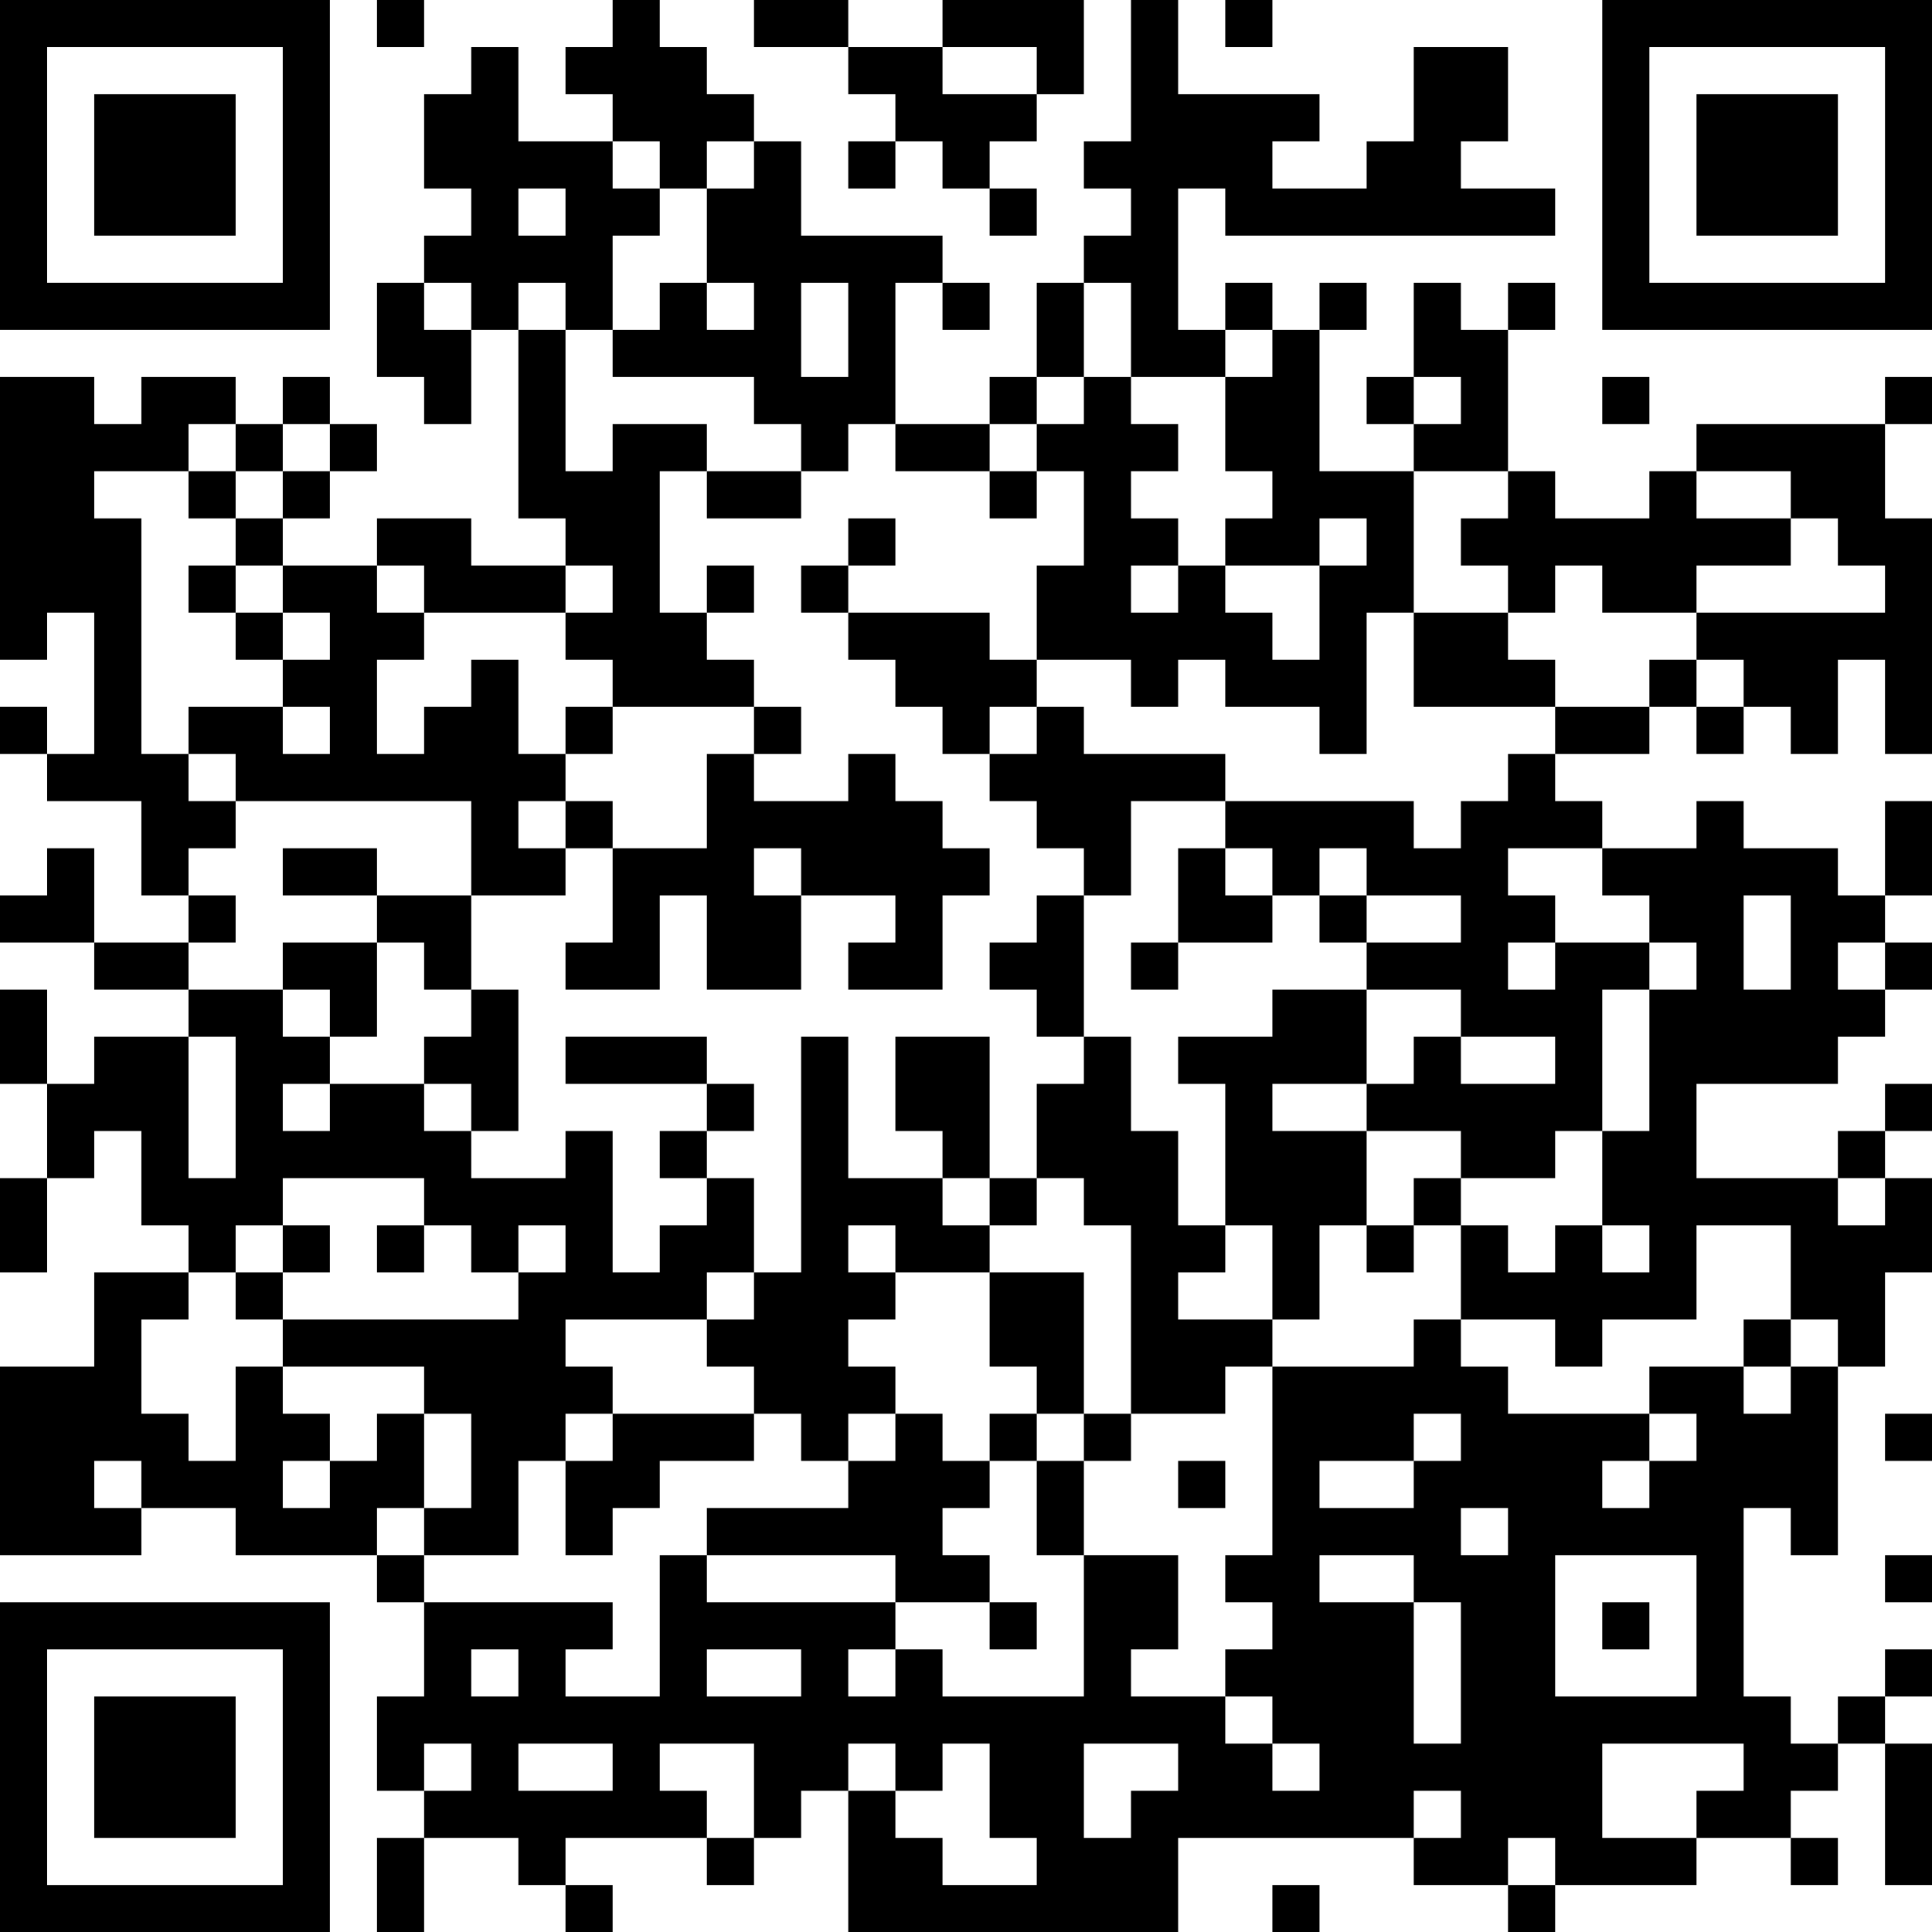 <?xml version="1.0" encoding="UTF-8"?>
<svg xmlns="http://www.w3.org/2000/svg" version="1.1" width="250" height="250" viewBox="0 0 250 250"><rect x="0" y="0" width="250" height="250" fill="#ffffff"/><g transform="scale(6.098)"><g transform="translate(0,0)"><path fill-rule="evenodd" d="M8 0L8 1L9 1L9 0ZM13 0L13 1L12 1L12 2L13 2L13 3L11 3L11 1L10 1L10 2L9 2L9 4L10 4L10 5L9 5L9 6L8 6L8 8L9 8L9 9L10 9L10 7L11 7L11 11L12 11L12 12L10 12L10 11L8 11L8 12L6 12L6 11L7 11L7 10L8 10L8 9L7 9L7 8L6 8L6 9L5 9L5 8L3 8L3 9L2 9L2 8L0 8L0 14L1 14L1 13L2 13L2 16L1 16L1 15L0 15L0 16L1 16L1 17L3 17L3 19L4 19L4 20L2 20L2 18L1 18L1 19L0 19L0 20L2 20L2 21L4 21L4 22L2 22L2 23L1 23L1 21L0 21L0 23L1 23L1 25L0 25L0 27L1 27L1 25L2 25L2 24L3 24L3 26L4 26L4 27L2 27L2 29L0 29L0 33L3 33L3 32L5 32L5 33L8 33L8 34L9 34L9 36L8 36L8 38L9 38L9 39L8 39L8 41L9 41L9 39L11 39L11 40L12 40L12 41L13 41L13 40L12 40L12 39L15 39L15 40L16 40L16 39L17 39L17 38L18 38L18 41L25 41L25 39L30 39L30 40L32 40L32 41L33 41L33 40L36 40L36 39L38 39L38 40L39 40L39 39L38 39L38 38L39 38L39 37L40 37L40 40L41 40L41 37L40 37L40 36L41 36L41 35L40 35L40 36L39 36L39 37L38 37L38 36L37 36L37 32L38 32L38 33L39 33L39 29L40 29L40 27L41 27L41 25L40 25L40 24L41 24L41 23L40 23L40 24L39 24L39 25L36 25L36 23L39 23L39 22L40 22L40 21L41 21L41 20L40 20L40 19L41 19L41 17L40 17L40 19L39 19L39 18L37 18L37 17L36 17L36 18L34 18L34 17L33 17L33 16L35 16L35 15L36 15L36 16L37 16L37 15L38 15L38 16L39 16L39 14L40 14L40 16L41 16L41 11L40 11L40 9L41 9L41 8L40 8L40 9L36 9L36 10L35 10L35 11L33 11L33 10L32 10L32 7L33 7L33 6L32 6L32 7L31 7L31 6L30 6L30 8L29 8L29 9L30 9L30 10L28 10L28 7L29 7L29 6L28 6L28 7L27 7L27 6L26 6L26 7L25 7L25 4L26 4L26 5L33 5L33 4L31 4L31 3L32 3L32 1L30 1L30 3L29 3L29 4L27 4L27 3L28 3L28 2L25 2L25 0L24 0L24 3L23 3L23 4L24 4L24 5L23 5L23 6L22 6L22 8L21 8L21 9L19 9L19 6L20 6L20 7L21 7L21 6L20 6L20 5L17 5L17 3L16 3L16 2L15 2L15 1L14 1L14 0ZM16 0L16 1L18 1L18 2L19 2L19 3L18 3L18 4L19 4L19 3L20 3L20 4L21 4L21 5L22 5L22 4L21 4L21 3L22 3L22 2L23 2L23 0L20 0L20 1L18 1L18 0ZM26 0L26 1L27 1L27 0ZM20 1L20 2L22 2L22 1ZM13 3L13 4L14 4L14 5L13 5L13 7L12 7L12 6L11 6L11 7L12 7L12 10L13 10L13 9L15 9L15 10L14 10L14 13L15 13L15 14L16 14L16 15L13 15L13 14L12 14L12 13L13 13L13 12L12 12L12 13L9 13L9 12L8 12L8 13L9 13L9 14L8 14L8 16L9 16L9 15L10 15L10 14L11 14L11 16L12 16L12 17L11 17L11 18L12 18L12 19L10 19L10 17L5 17L5 16L4 16L4 15L6 15L6 16L7 16L7 15L6 15L6 14L7 14L7 13L6 13L6 12L5 12L5 11L6 11L6 10L7 10L7 9L6 9L6 10L5 10L5 9L4 9L4 10L2 10L2 11L3 11L3 16L4 16L4 17L5 17L5 18L4 18L4 19L5 19L5 20L4 20L4 21L6 21L6 22L7 22L7 23L6 23L6 24L7 24L7 23L9 23L9 24L10 24L10 25L12 25L12 24L13 24L13 27L14 27L14 26L15 26L15 25L16 25L16 27L15 27L15 28L12 28L12 29L13 29L13 30L12 30L12 31L11 31L11 33L9 33L9 32L10 32L10 30L9 30L9 29L6 29L6 28L11 28L11 27L12 27L12 26L11 26L11 27L10 27L10 26L9 26L9 25L6 25L6 26L5 26L5 27L4 27L4 28L3 28L3 30L4 30L4 31L5 31L5 29L6 29L6 30L7 30L7 31L6 31L6 32L7 32L7 31L8 31L8 30L9 30L9 32L8 32L8 33L9 33L9 34L13 34L13 35L12 35L12 36L14 36L14 33L15 33L15 34L19 34L19 35L18 35L18 36L19 36L19 35L20 35L20 36L23 36L23 33L25 33L25 35L24 35L24 36L26 36L26 37L27 37L27 38L28 38L28 37L27 37L27 36L26 36L26 35L27 35L27 34L26 34L26 33L27 33L27 29L30 29L30 28L31 28L31 29L32 29L32 30L35 30L35 31L34 31L34 32L35 32L35 31L36 31L36 30L35 30L35 29L37 29L37 30L38 30L38 29L39 29L39 28L38 28L38 26L36 26L36 28L34 28L34 29L33 29L33 28L31 28L31 26L32 26L32 27L33 27L33 26L34 26L34 27L35 27L35 26L34 26L34 24L35 24L35 21L36 21L36 20L35 20L35 19L34 19L34 18L32 18L32 19L33 19L33 20L32 20L32 21L33 21L33 20L35 20L35 21L34 21L34 24L33 24L33 25L31 25L31 24L29 24L29 23L30 23L30 22L31 22L31 23L33 23L33 22L31 22L31 21L29 21L29 20L31 20L31 19L29 19L29 18L28 18L28 19L27 19L27 18L26 18L26 17L30 17L30 18L31 18L31 17L32 17L32 16L33 16L33 15L35 15L35 14L36 14L36 15L37 15L37 14L36 14L36 13L40 13L40 12L39 12L39 11L38 11L38 10L36 10L36 11L38 11L38 12L36 12L36 13L34 13L34 12L33 12L33 13L32 13L32 12L31 12L31 11L32 11L32 10L30 10L30 13L29 13L29 16L28 16L28 15L26 15L26 14L25 14L25 15L24 15L24 14L22 14L22 12L23 12L23 10L22 10L22 9L23 9L23 8L24 8L24 9L25 9L25 10L24 10L24 11L25 11L25 12L24 12L24 13L25 13L25 12L26 12L26 13L27 13L27 14L28 14L28 12L29 12L29 11L28 11L28 12L26 12L26 11L27 11L27 10L26 10L26 8L27 8L27 7L26 7L26 8L24 8L24 6L23 6L23 8L22 8L22 9L21 9L21 10L19 10L19 9L18 9L18 10L17 10L17 9L16 9L16 8L13 8L13 7L14 7L14 6L15 6L15 7L16 7L16 6L15 6L15 4L16 4L16 3L15 3L15 4L14 4L14 3ZM11 4L11 5L12 5L12 4ZM9 6L9 7L10 7L10 6ZM17 6L17 8L18 8L18 6ZM30 8L30 9L31 9L31 8ZM34 8L34 9L35 9L35 8ZM4 10L4 11L5 11L5 10ZM15 10L15 11L17 11L17 10ZM21 10L21 11L22 11L22 10ZM18 11L18 12L17 12L17 13L18 13L18 14L19 14L19 15L20 15L20 16L21 16L21 17L22 17L22 18L23 18L23 19L22 19L22 20L21 20L21 21L22 21L22 22L23 22L23 23L22 23L22 25L21 25L21 22L19 22L19 24L20 24L20 25L18 25L18 22L17 22L17 27L16 27L16 28L15 28L15 29L16 29L16 30L13 30L13 31L12 31L12 33L13 33L13 32L14 32L14 31L16 31L16 30L17 30L17 31L18 31L18 32L15 32L15 33L19 33L19 34L21 34L21 35L22 35L22 34L21 34L21 33L20 33L20 32L21 32L21 31L22 31L22 33L23 33L23 31L24 31L24 30L26 30L26 29L27 29L27 28L28 28L28 26L29 26L29 27L30 27L30 26L31 26L31 25L30 25L30 26L29 26L29 24L27 24L27 23L29 23L29 21L27 21L27 22L25 22L25 23L26 23L26 26L25 26L25 24L24 24L24 22L23 22L23 19L24 19L24 17L26 17L26 16L23 16L23 15L22 15L22 14L21 14L21 13L18 13L18 12L19 12L19 11ZM4 12L4 13L5 13L5 14L6 14L6 13L5 13L5 12ZM15 12L15 13L16 13L16 12ZM30 13L30 15L33 15L33 14L32 14L32 13ZM12 15L12 16L13 16L13 15ZM16 15L16 16L15 16L15 18L13 18L13 17L12 17L12 18L13 18L13 20L12 20L12 21L14 21L14 19L15 19L15 21L17 21L17 19L19 19L19 20L18 20L18 21L20 21L20 19L21 19L21 18L20 18L20 17L19 17L19 16L18 16L18 17L16 17L16 16L17 16L17 15ZM21 15L21 16L22 16L22 15ZM6 18L6 19L8 19L8 20L6 20L6 21L7 21L7 22L8 22L8 20L9 20L9 21L10 21L10 22L9 22L9 23L10 23L10 24L11 24L11 21L10 21L10 19L8 19L8 18ZM16 18L16 19L17 19L17 18ZM25 18L25 20L24 20L24 21L25 21L25 20L27 20L27 19L26 19L26 18ZM28 19L28 20L29 20L29 19ZM37 19L37 21L38 21L38 19ZM39 20L39 21L40 21L40 20ZM4 22L4 25L5 25L5 22ZM12 22L12 23L15 23L15 24L14 24L14 25L15 25L15 24L16 24L16 23L15 23L15 22ZM20 25L20 26L21 26L21 27L19 27L19 26L18 26L18 27L19 27L19 28L18 28L18 29L19 29L19 30L18 30L18 31L19 31L19 30L20 30L20 31L21 31L21 30L22 30L22 31L23 31L23 30L24 30L24 26L23 26L23 25L22 25L22 26L21 26L21 25ZM39 25L39 26L40 26L40 25ZM6 26L6 27L5 27L5 28L6 28L6 27L7 27L7 26ZM8 26L8 27L9 27L9 26ZM26 26L26 27L25 27L25 28L27 28L27 26ZM21 27L21 29L22 29L22 30L23 30L23 27ZM37 28L37 29L38 29L38 28ZM30 30L30 31L28 31L28 32L30 32L30 31L31 31L31 30ZM40 30L40 31L41 31L41 30ZM2 31L2 32L3 32L3 31ZM25 31L25 32L26 32L26 31ZM31 32L31 33L32 33L32 32ZM28 33L28 34L30 34L30 37L31 37L31 34L30 34L30 33ZM33 33L33 36L36 36L36 33ZM40 33L40 34L41 34L41 33ZM34 34L34 35L35 35L35 34ZM10 35L10 36L11 36L11 35ZM15 35L15 36L17 36L17 35ZM9 37L9 38L10 38L10 37ZM11 37L11 38L13 38L13 37ZM14 37L14 38L15 38L15 39L16 39L16 37ZM18 37L18 38L19 38L19 39L20 39L20 40L22 40L22 39L21 39L21 37L20 37L20 38L19 38L19 37ZM23 37L23 39L24 39L24 38L25 38L25 37ZM34 37L34 39L36 39L36 38L37 38L37 37ZM30 38L30 39L31 39L31 38ZM32 39L32 40L33 40L33 39ZM27 40L27 41L28 41L28 40ZM0 0L0 7L7 7L7 0ZM1 1L1 6L6 6L6 1ZM2 2L2 5L5 5L5 2ZM34 0L34 7L41 7L41 0ZM35 1L35 6L40 6L40 1ZM36 2L36 5L39 5L39 2ZM0 34L0 41L7 41L7 34ZM1 35L1 40L6 40L6 35ZM2 36L2 39L5 39L5 36Z" fill="#000000"/></g></g></svg>
